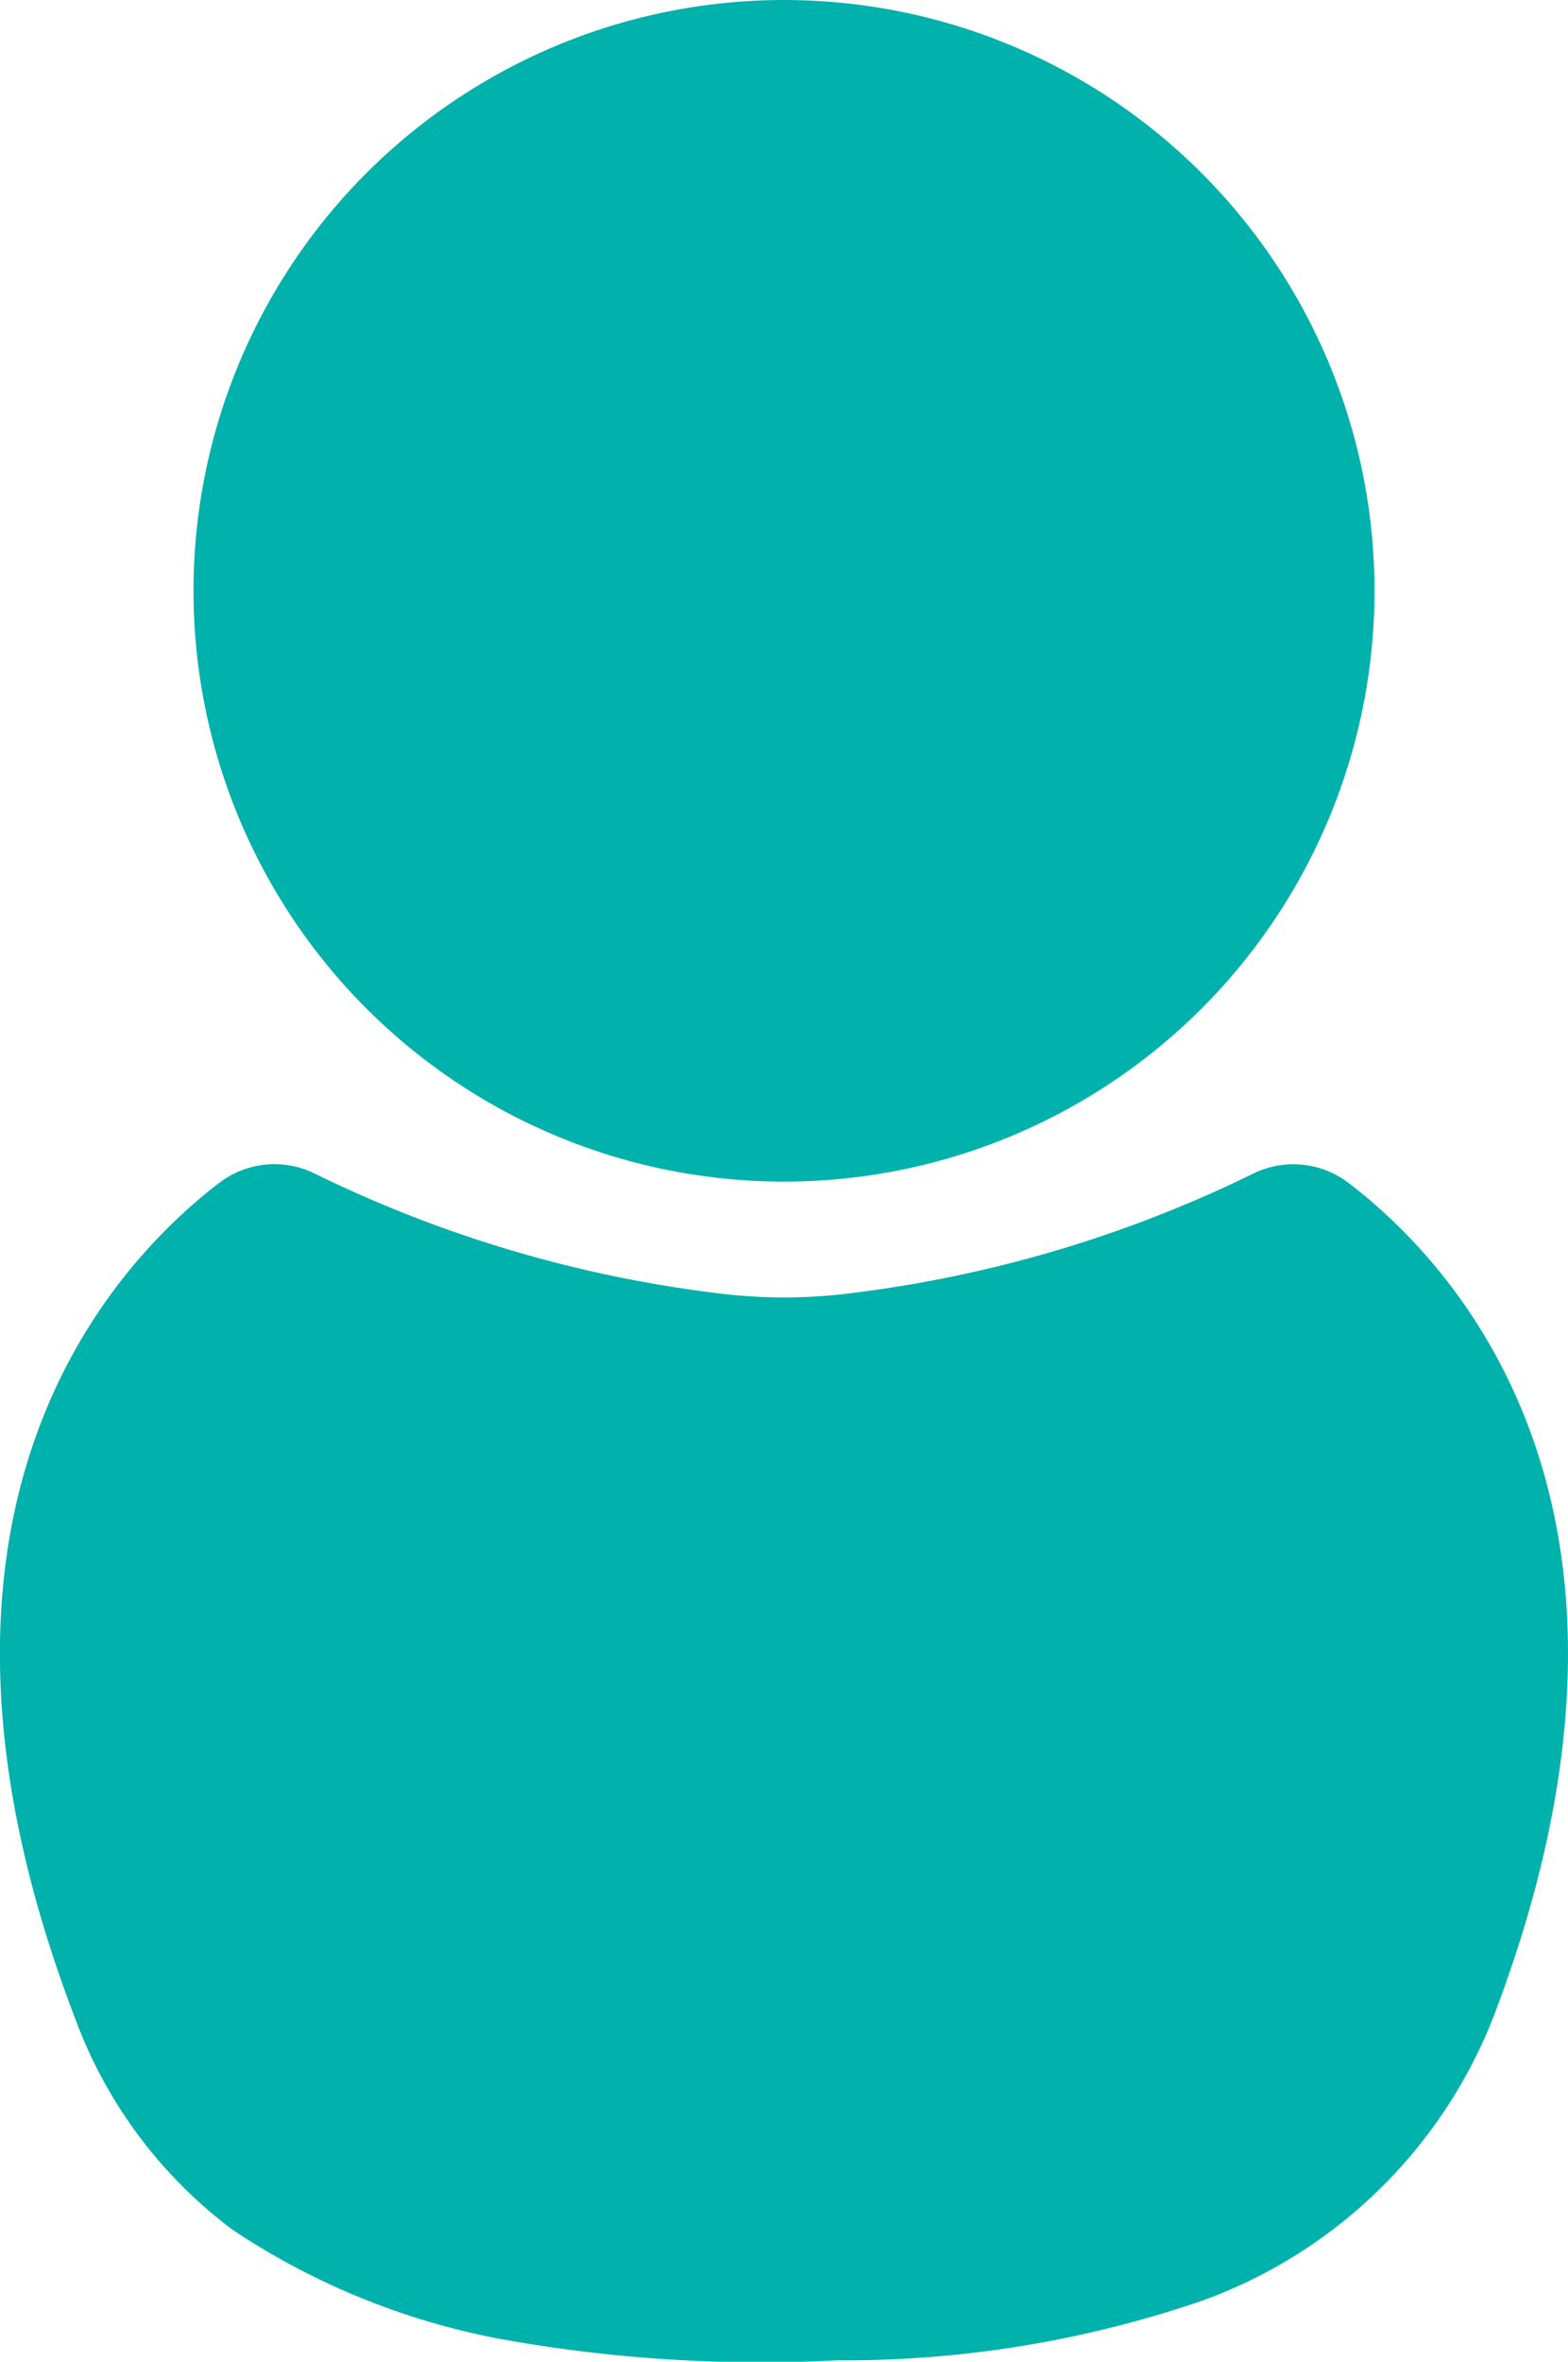 <svg id="Gruppe_19" data-name="Gruppe 19" xmlns="http://www.w3.org/2000/svg" width="21.328" height="32.108" viewBox="0 0 21.328 32.108">
  <ellipse id="Ellipse_5" data-name="Ellipse 5" cx="8.032" cy="8.032" rx="8.032" ry="8.032" transform="translate(2.632)" fill="#00b1ac"/>
  <path id="Pfad_33" data-name="Pfad 33" d="M296.636,588.9a17.178,17.178,0,0,1-5.611,1.647,7.232,7.232,0,0,1-1.568,0,17.178,17.178,0,0,1-5.611-1.647,1.238,1.238,0,0,0-1.288.133c-1.46,1.117-4.593,4.463-1.968,11.335a6.311,6.311,0,0,0,2.155,2.9,9.839,9.839,0,0,0,3.653,1.484,19.957,19.957,0,0,0,4.569.288,15.031,15.031,0,0,0,4.957-.809,6.7,6.7,0,0,0,3.967-3.861c2.625-6.873-.508-10.219-1.968-11.335A1.238,1.238,0,0,0,296.636,588.9Z" transform="translate(-279.577 -572.951)" fill="#00b1ac"/>
</svg>

